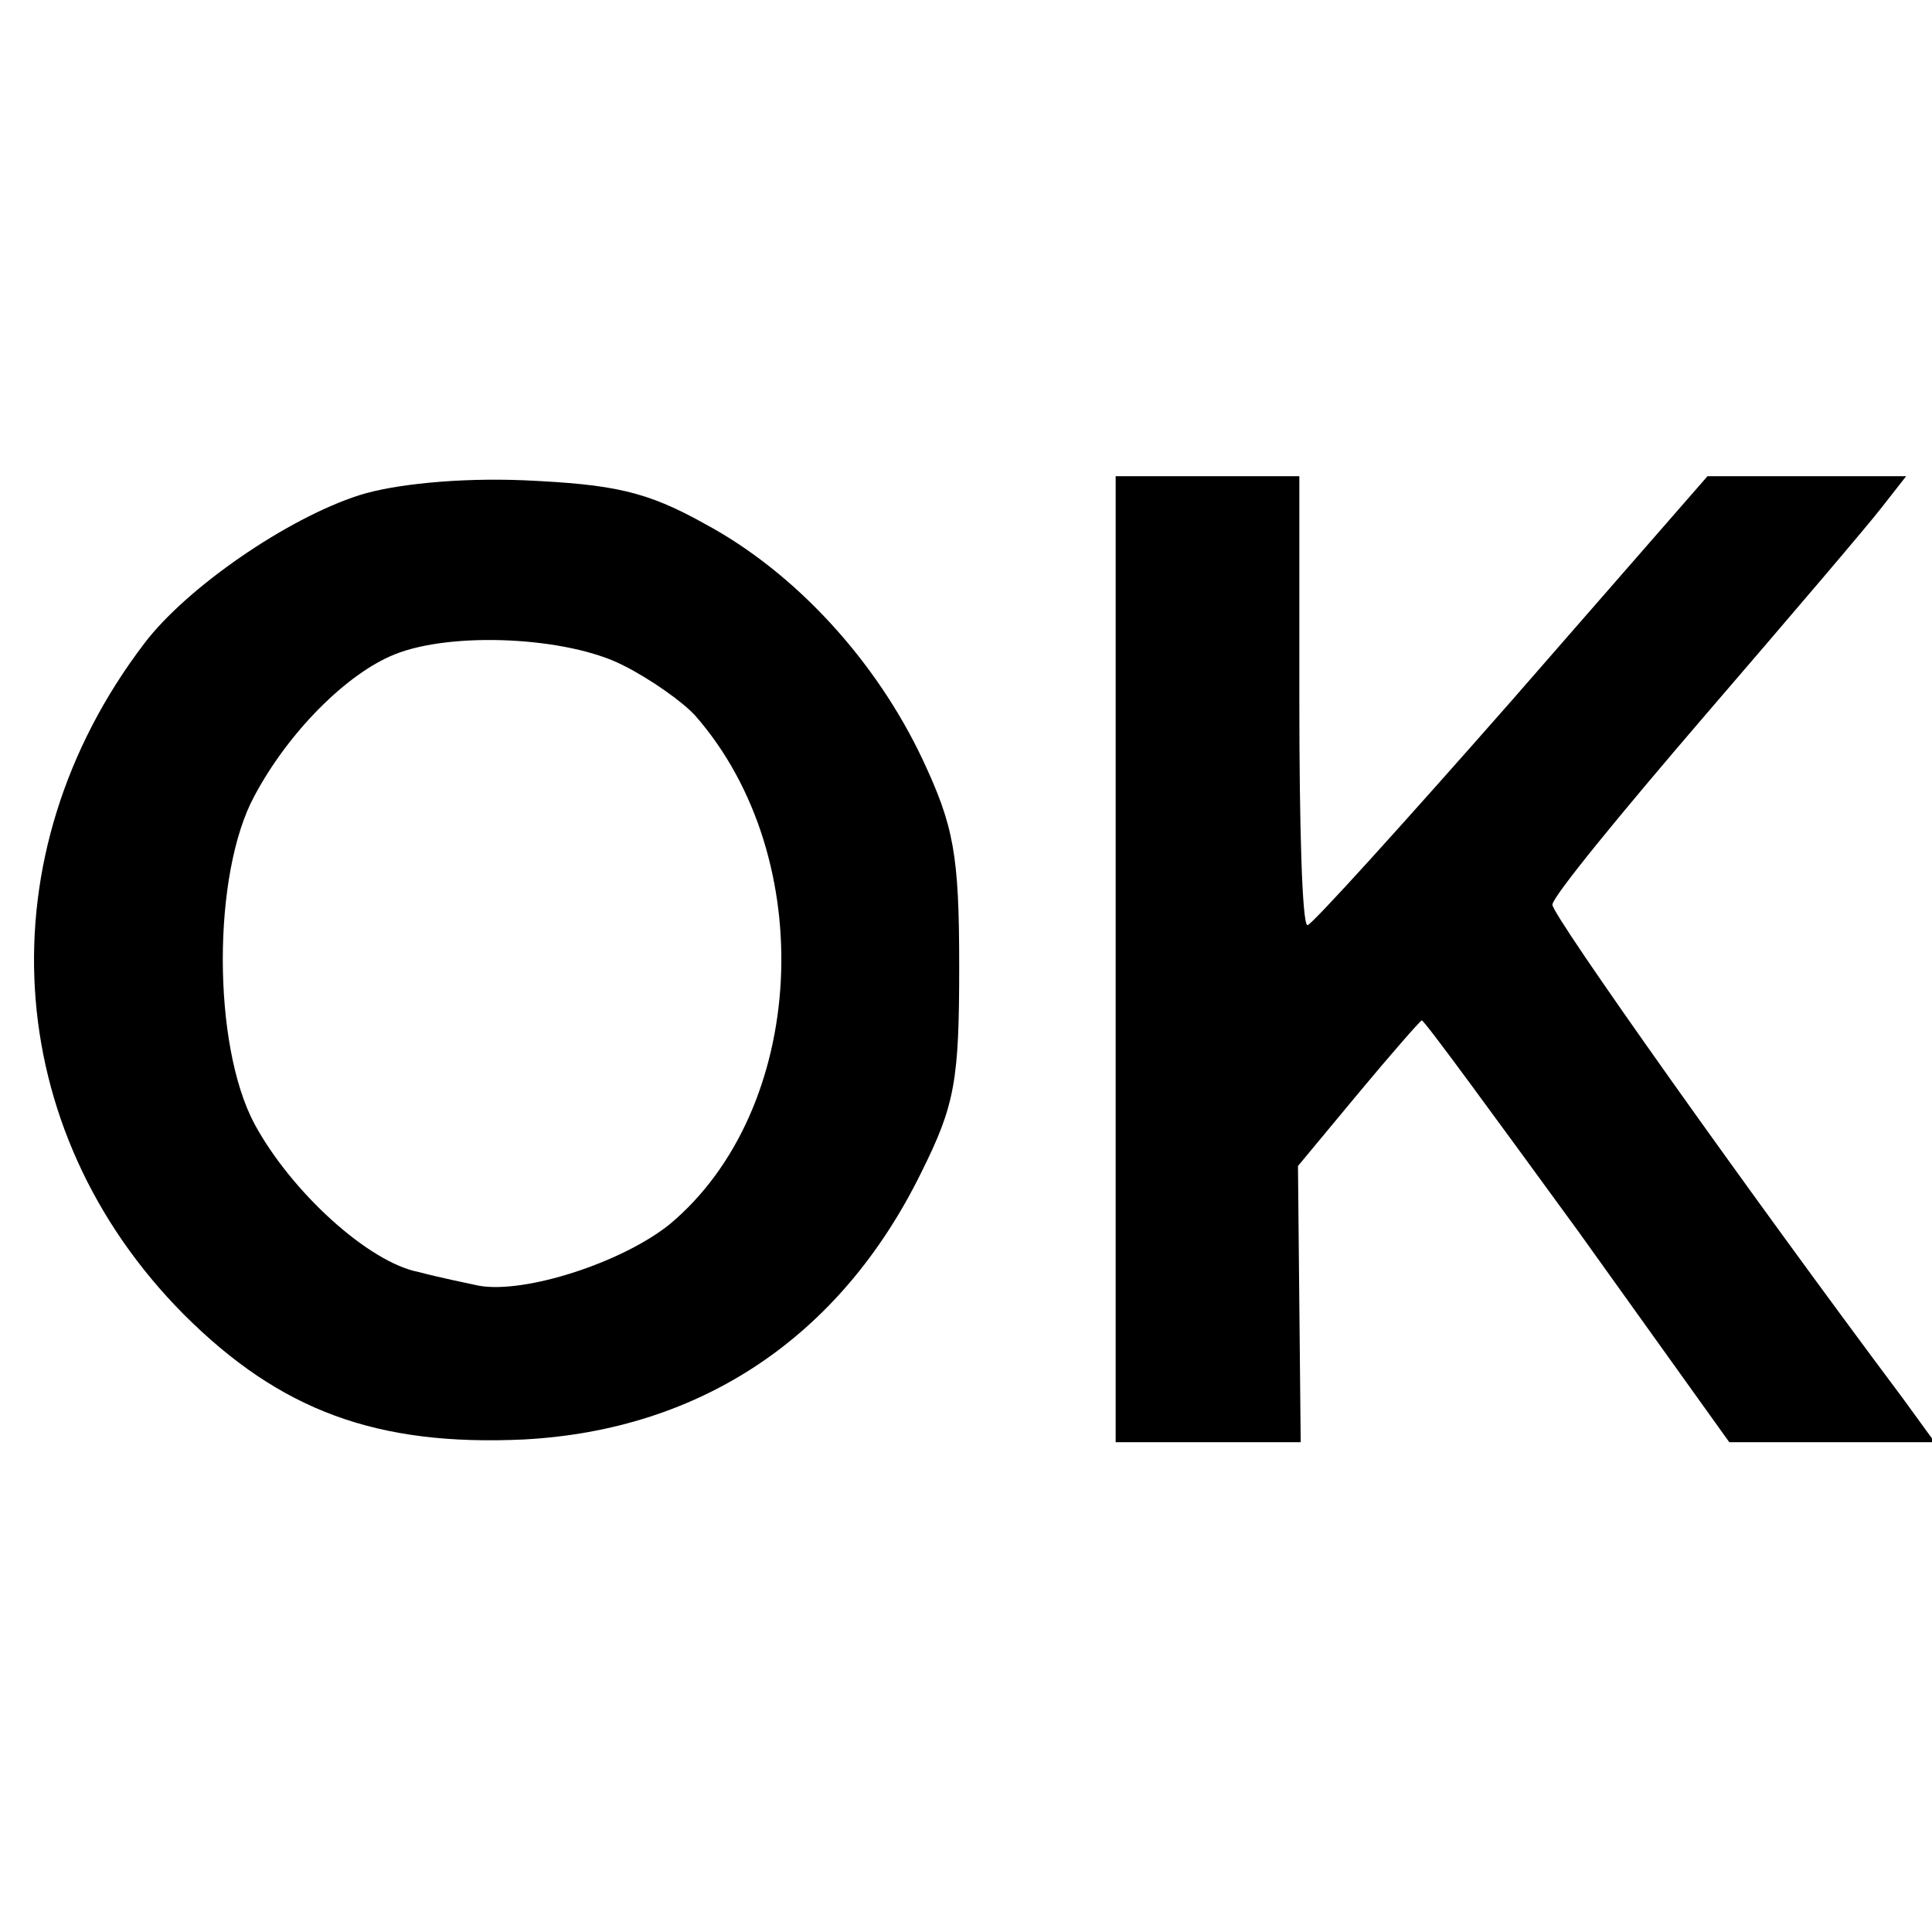 <?xml version="1.0" standalone="no"?>
<!DOCTYPE svg PUBLIC "-//W3C//DTD SVG 20010904//EN"
 "http://www.w3.org/TR/2001/REC-SVG-20010904/DTD/svg10.dtd">
<svg version="1.0" xmlns="http://www.w3.org/2000/svg"
 width="142pt" height="142pt" viewBox="0 0 142 142"
 preserveAspectRatio="xMidYMid meet">
<g transform="translate(0,142) scale(0.1,-0.1)"
fill="#000000" stroke="none">
<path d="M264 1056 c-53 -17 -127 -68 -158 -109 -118 -155 -106 -357 29 -493
71 -71 142 -97 250 -92 131 7 233 76 292 196 25 50 28 68 28 152 0 82 -4 103
-27 152 -34 72 -93 137 -160 173 -43 24 -67 29 -133 32 -48 2 -96 -3 -121 -11z
m194 -125 c20 -10 44 -27 53 -37 92 -105 82 -290 -19 -374 -35 -28 -106 -51
-140 -45 -9 2 -29 6 -44 10 -37 7 -94 59 -121 109 -31 58 -31 184 0 241 25 47
68 90 103 104 42 17 127 13 168 -8z"/>
<path d="M820 715 l0 -355 68 0 68 0 -1 101 -1 102 44 53 c25 30 46 54 47 54
2 0 53 -70 115 -155 l111 -155 76 0 75 0 -24 33 c-113 151 -257 354 -257 362
0 6 51 68 112 139 62 72 120 140 130 153 l18 23 -73 0 -73 0 -144 -165 c-80
-91 -147 -165 -150 -165 -4 0 -6 74 -6 165 l0 165 -67 0 -68 0 0 -355z"/>
</g>
</svg>
